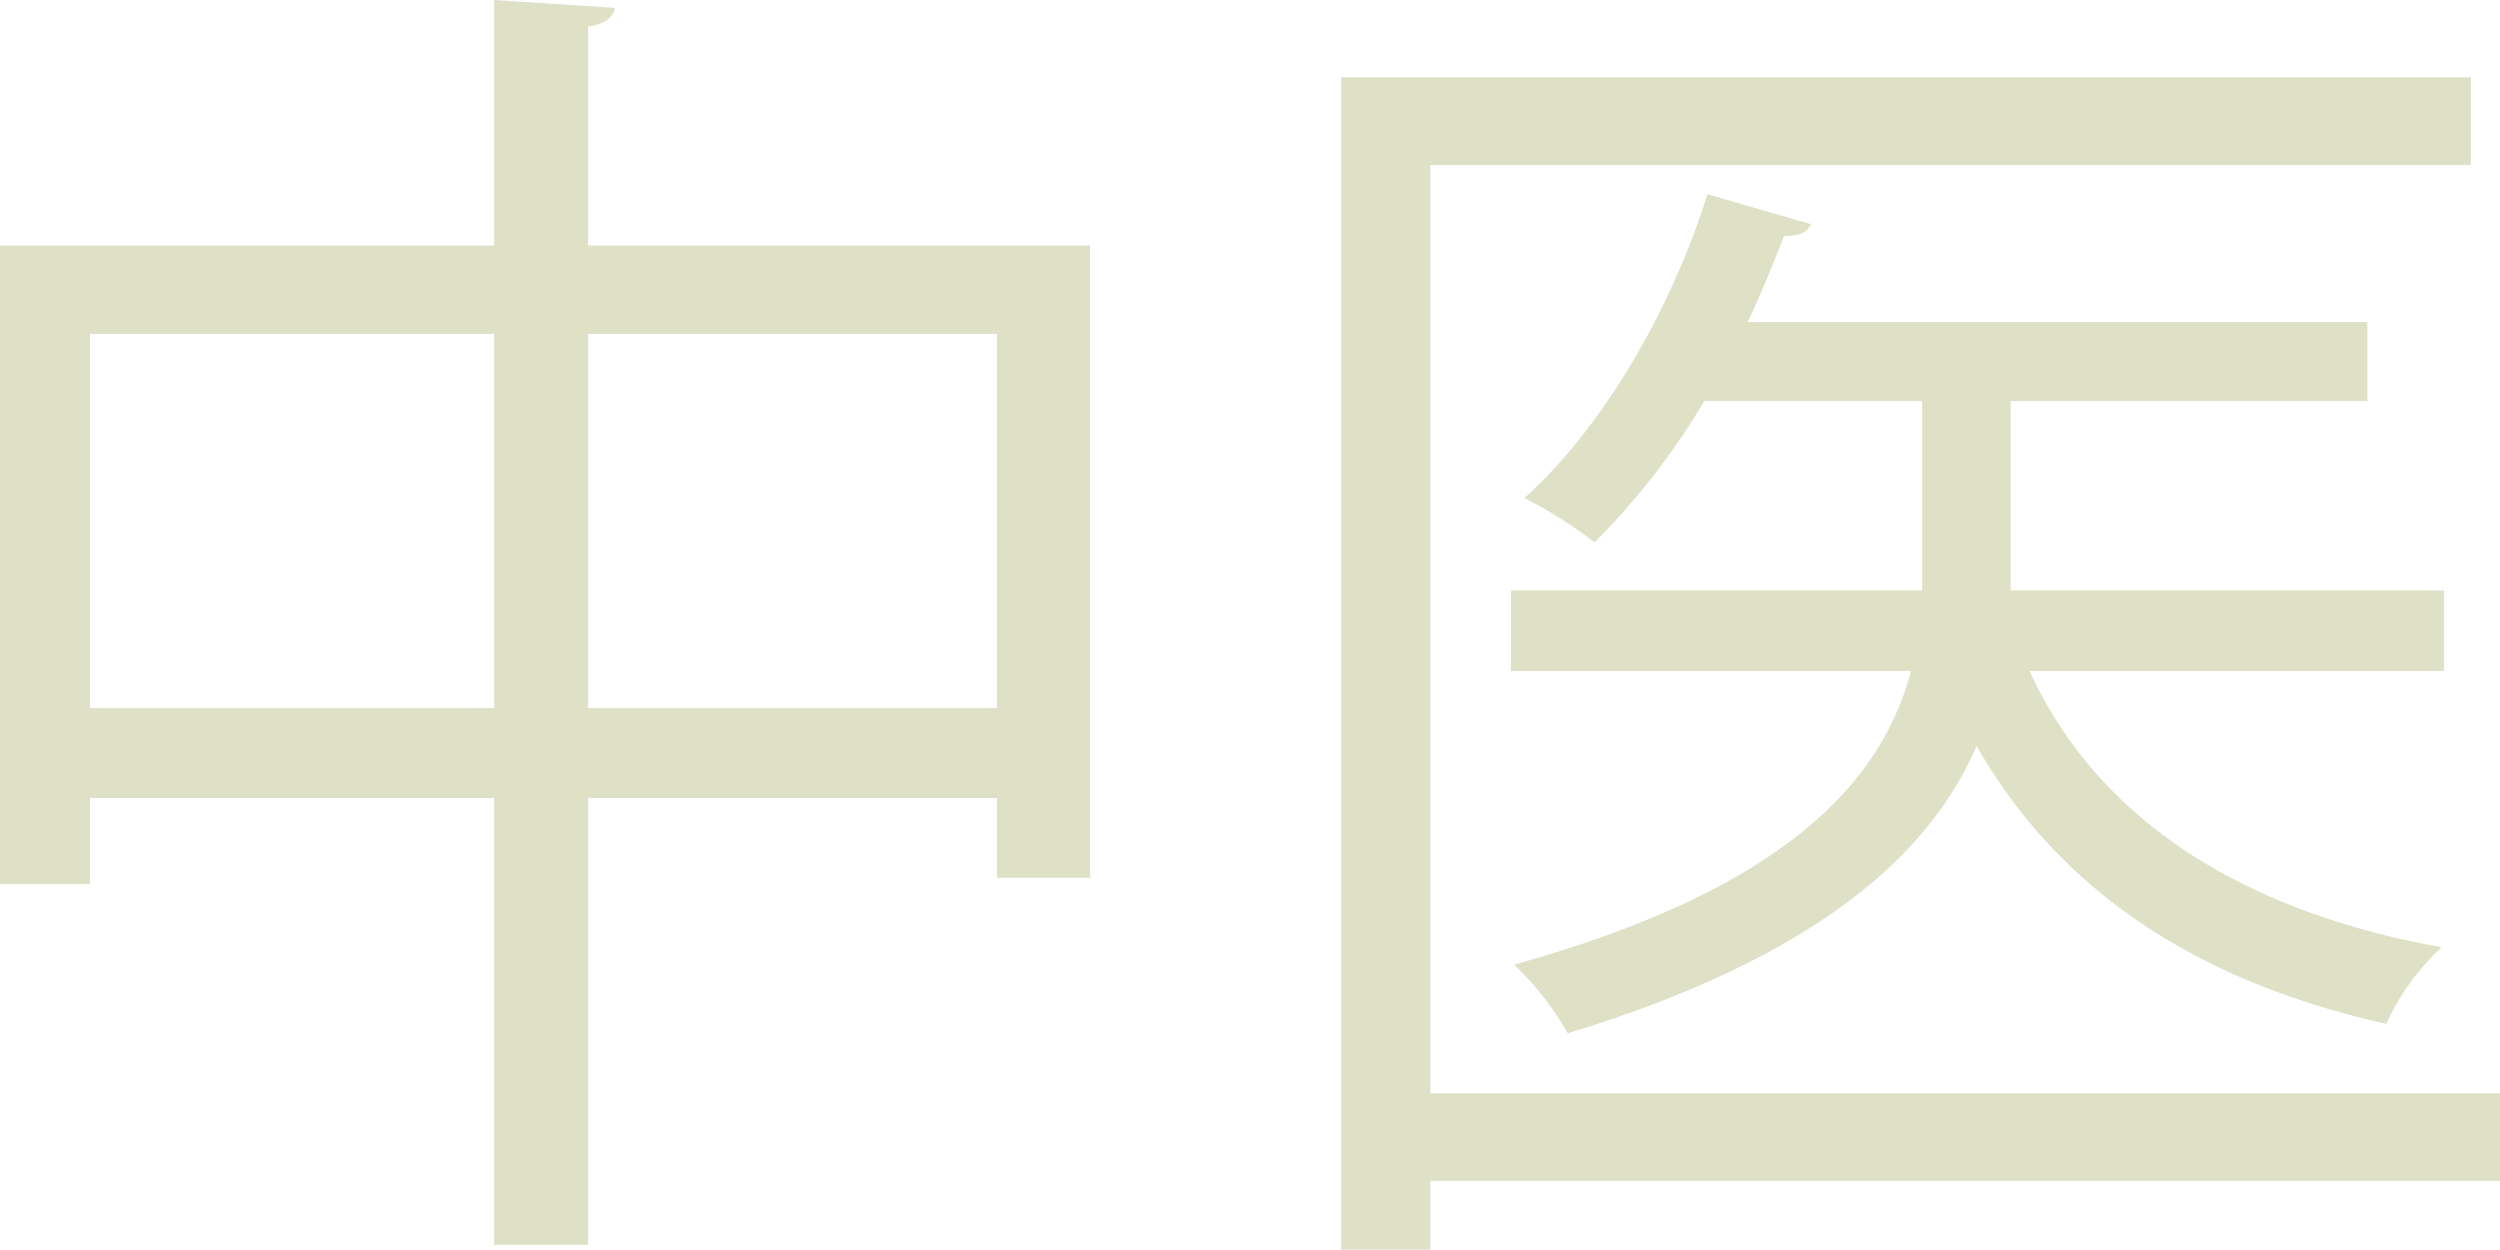<?xml version="1.0" encoding="UTF-8"?> <svg xmlns="http://www.w3.org/2000/svg" id="Layer_1" data-name="Layer 1" viewBox="0 0 316.7 158.3"> <defs> <style>.cls-1{fill:#dfe1c7;}</style> </defs> <path class="cls-1" d="M76.6,36.7h63.6v80.1H128.4V106.7H76.6v56.6H64.7V106.7H13.5v10.9H2.1V36.7H64.7V5.6L80,6.6c-.2,1.2-1.2,2-3.4,2.4ZM13.5,95.3H64.7V47.9H13.5Zm63.1,0h51.8V47.9H76.6Z" transform="translate(-2.1 -5.6)"></path> <path class="cls-1" d="M318.8,144.1v11.1H183.3v8.7H172V15.4H315.1V26.5H183.3V144.1Zm-7.1-63.7V90.6H259.2c8.6,18.7,26.7,30.4,52.2,35a30.5,30.5,0,0,0-7,9.7c-24.2-5.4-41.5-17-51.9-35.2-5.9,13.6-20,26.7-51.8,36.4a37.3,37.3,0,0,0-6.8-8.7c35.3-9.8,46.7-23.8,50.3-37.2H193.5V80.4h52.1v-24H218a90.2,90.2,0,0,1-13.9,17.9,56.1,56.1,0,0,0-8.9-5.6c9.7-8.7,18.4-23.3,23.2-38.5L231.5,34c-.4,1-1.4,1.5-3.4,1.5-1.4,3.6-2.9,7.3-4.6,10.9H302v10H256.8v24Z" transform="translate(-2.1 -5.6)"></path> </svg> 